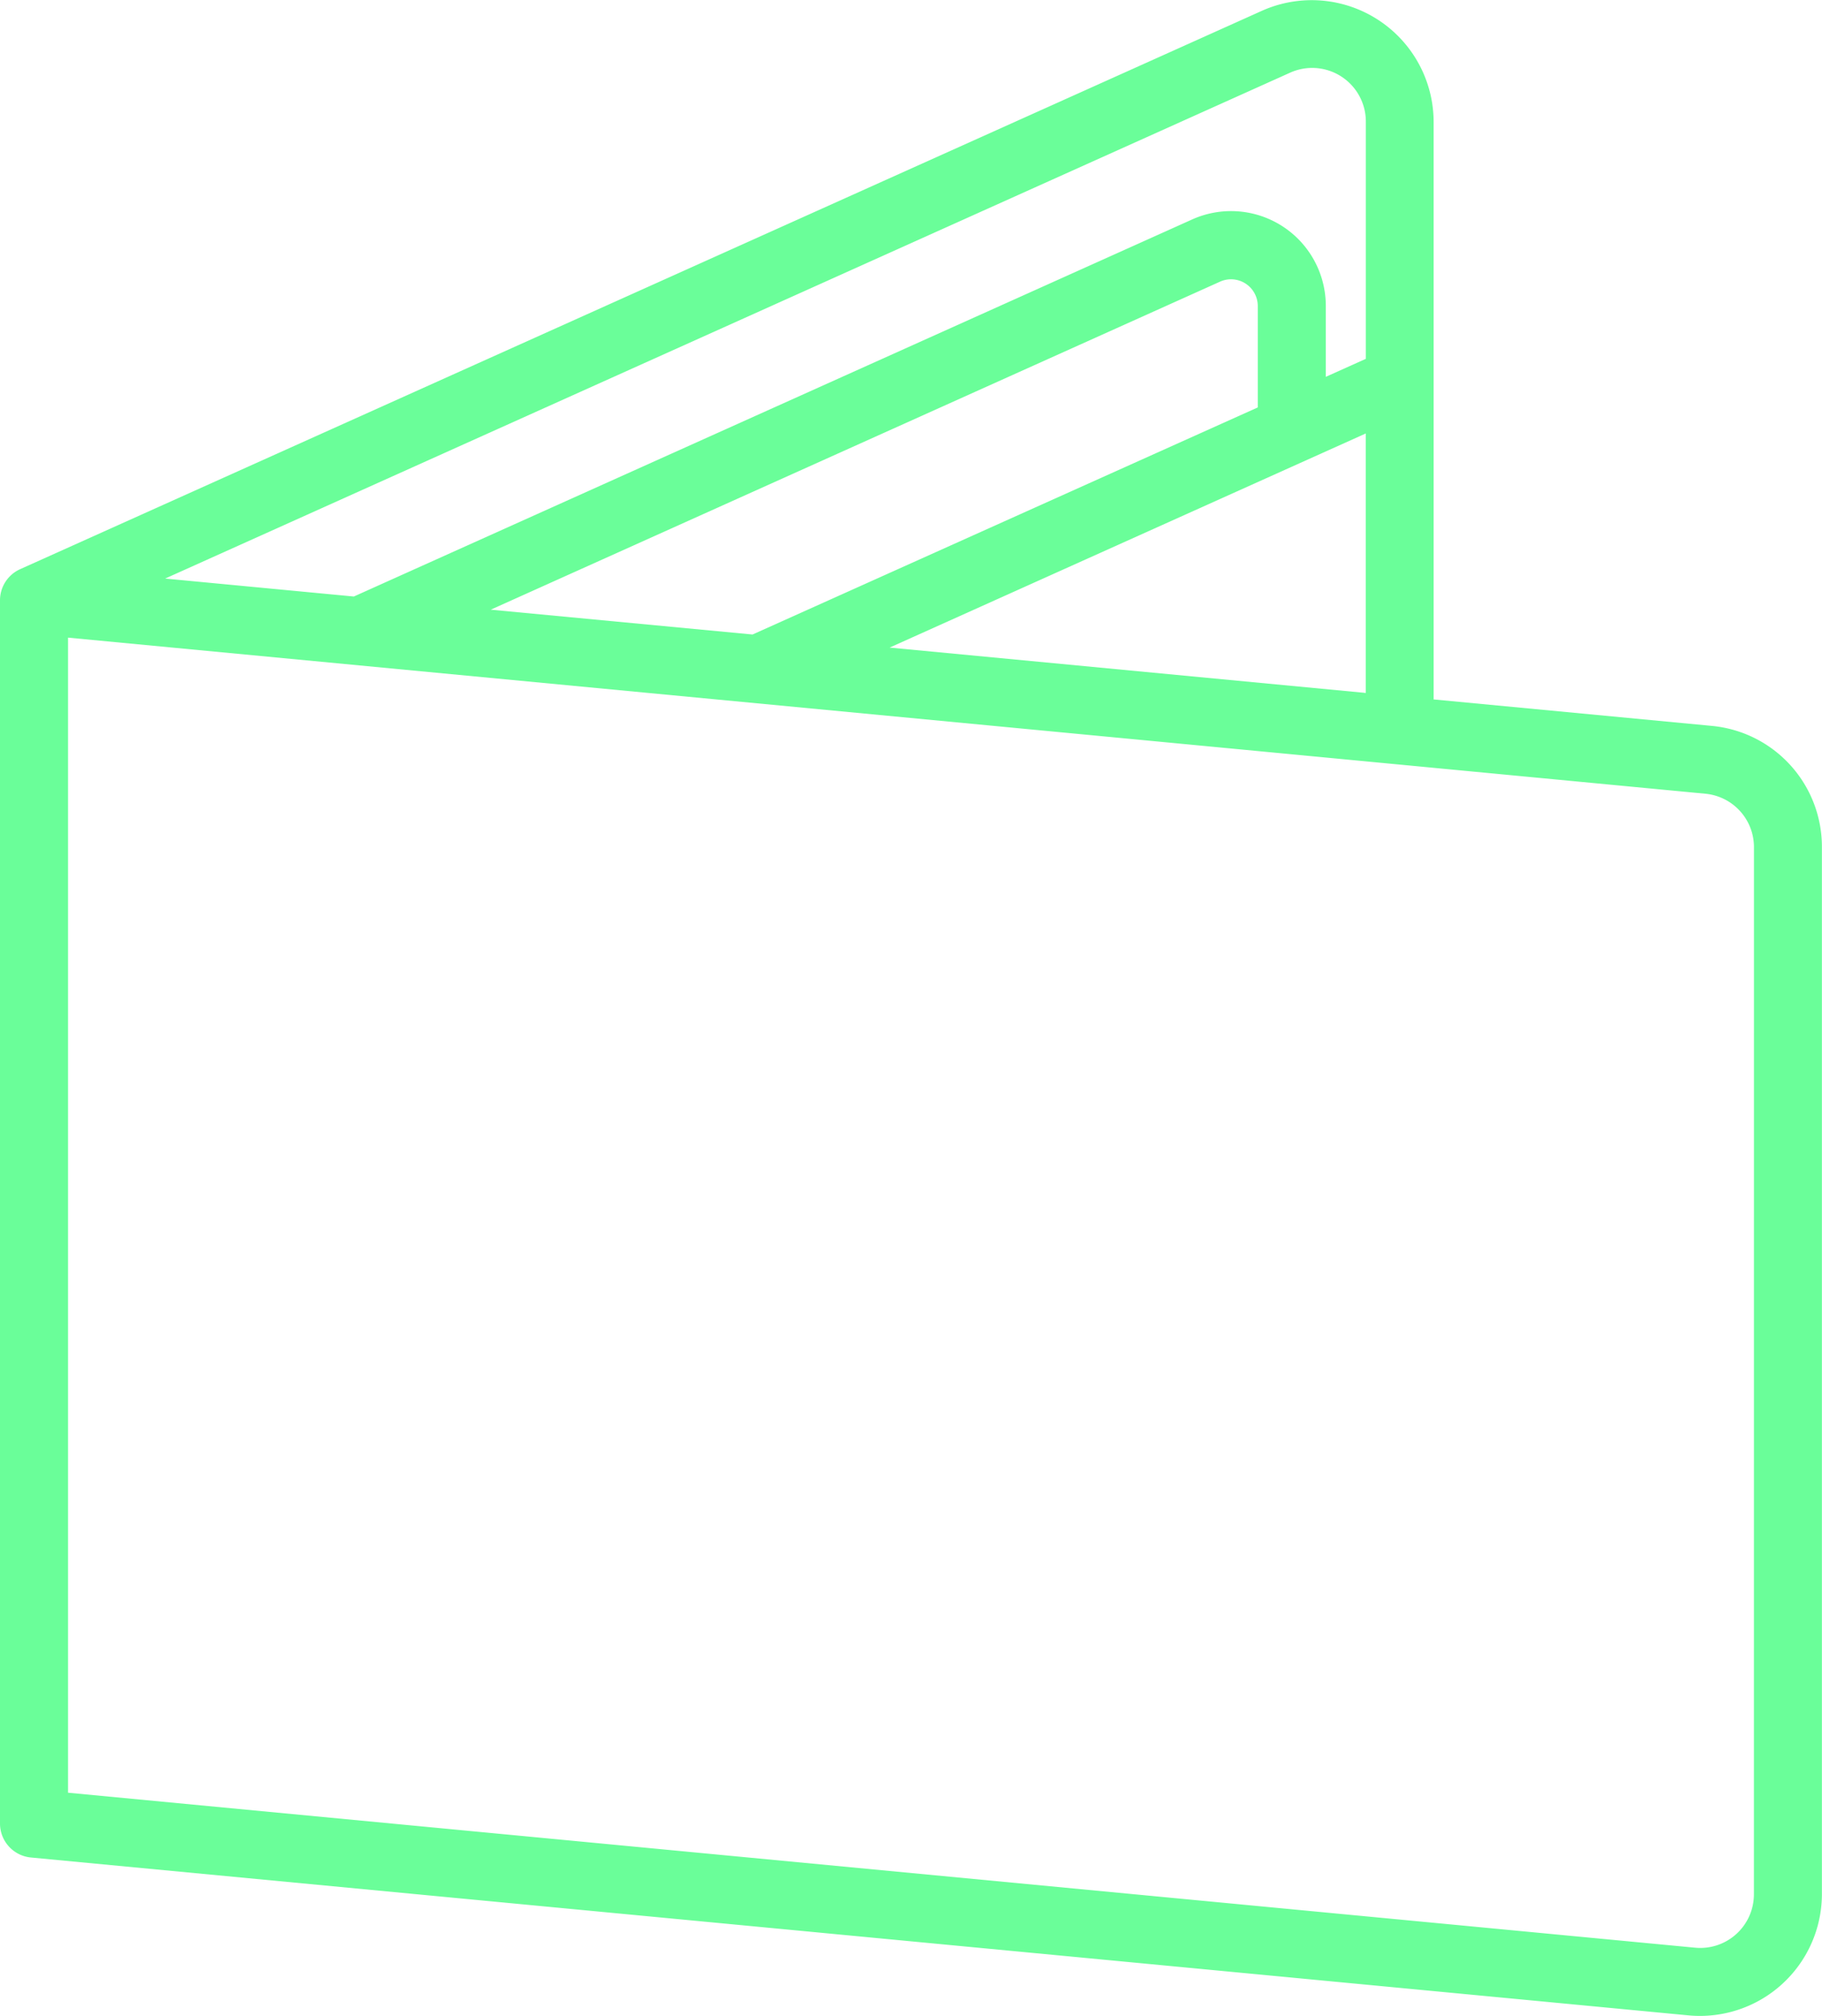 <svg xmlns="http://www.w3.org/2000/svg" width="37.358" height="41.332" viewBox="0 0 37.358 41.332">
  <path id="Trazado_82490" data-name="Trazado 82490" d="M56.465,14.882l-5.7-.542V2.5A2.5,2.5,0,0,0,47.245.221L21.782,11.67h0a.7.7,0,0,0-.412.636V37.389a.7.7,0,0,0,.631.694l33.989,3.237q.118.011.236.011a2.5,2.5,0,0,0,2.5-2.5V17.37A2.49,2.49,0,0,0,56.465,14.882ZM39.611,13.277l9.763-4.39v5.32Zm7.547-4.923L36.8,13.009,31.432,12.5,46.385,5.775a.548.548,0,0,1,.774.5V8.354Zm.658-6.861A1.1,1.1,0,0,1,49.375,2.5V7.357l-.821.369V6.275A1.943,1.943,0,0,0,45.812,4.5L28.625,12.23l-3.869-.368Zm9.516,37.339a1.1,1.1,0,0,1-1.21,1.1L22.765,36.755V13.073l33.568,3.2a1.1,1.1,0,0,1,1,1.1Z" transform="translate(-21.37 0)" fill="#6afe99"/>
</svg>
